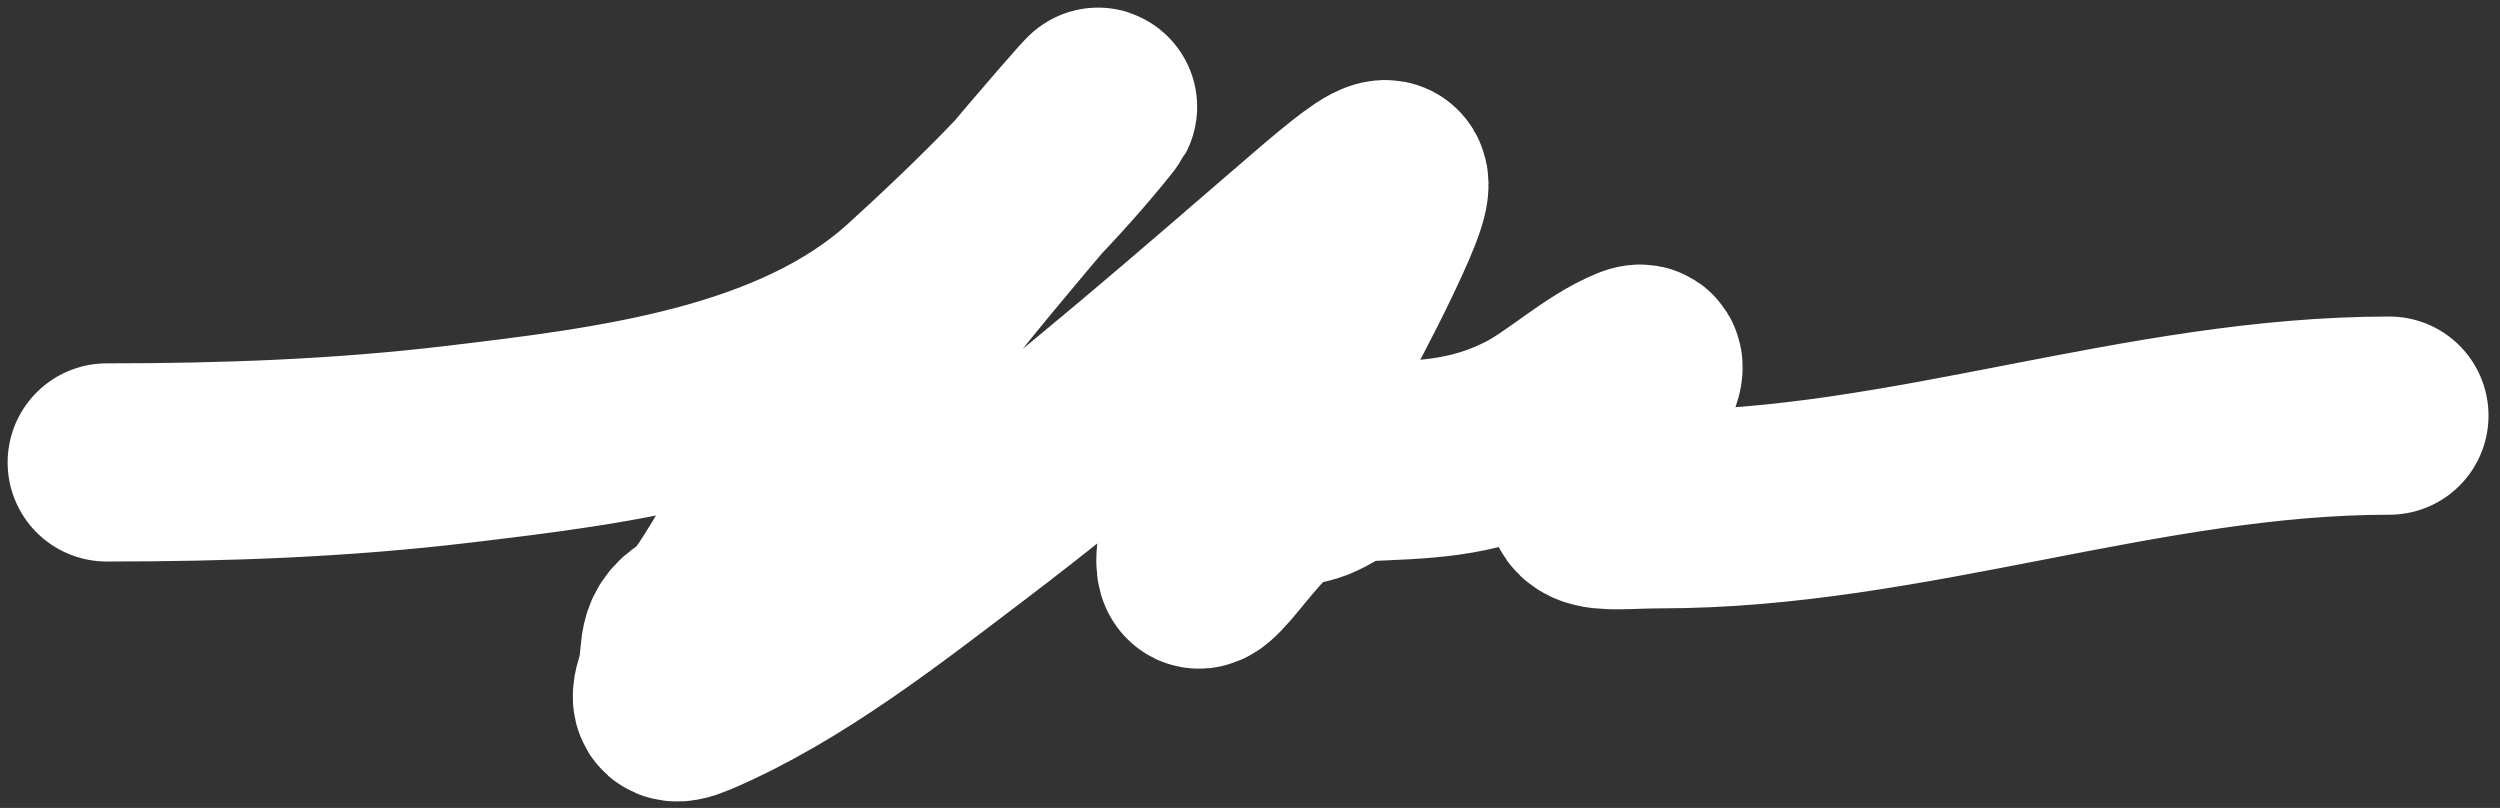 <?xml version="1.0" encoding="UTF-8"?> <svg xmlns="http://www.w3.org/2000/svg" width="164" height="53" viewBox="0 0 164 53" fill="none"><rect x="0" y="0" width="164" height="53" fill="#333333" stroke="none"/> <path d="M7 30.336C14.741 30.336 22.387 30.062 30.081 29.142C40.076 27.947 52.263 26.522 59.987 19.5C63.918 15.927 67.969 12.01 71.335 7.896C74.914 3.521 63.817 16.353 60.414 20.865C56.738 25.74 53.253 30.753 49.577 35.627C48.78 36.684 46.974 40.295 45.738 41.002C44.115 41.929 44.849 42.949 44.245 44.884C43.874 46.071 44.049 46.376 45.439 45.78C51.885 43.018 57.856 38.291 63.4 34.091C71.275 28.123 78.744 21.595 86.225 15.148C91.423 10.669 92.534 10.098 89.424 16.599C87.008 21.651 84.194 26.444 81.233 31.19C80.3 32.685 78.417 34.841 78.417 36.778C78.417 39.5 82.223 31.872 84.945 31.872C86.553 31.872 87.548 30.417 89.168 30.336C93.227 30.133 96.409 30.198 100.261 28.288C102.654 27.102 104.827 24.931 107.257 23.937C109.11 23.179 105.849 27.693 104.954 29.483C102.549 34.292 104.755 33.408 108.964 33.408C125.034 33.408 140.563 27.265 156.746 27.265" stroke="white" stroke-width="13" stroke-linecap="round"></path> </svg> 